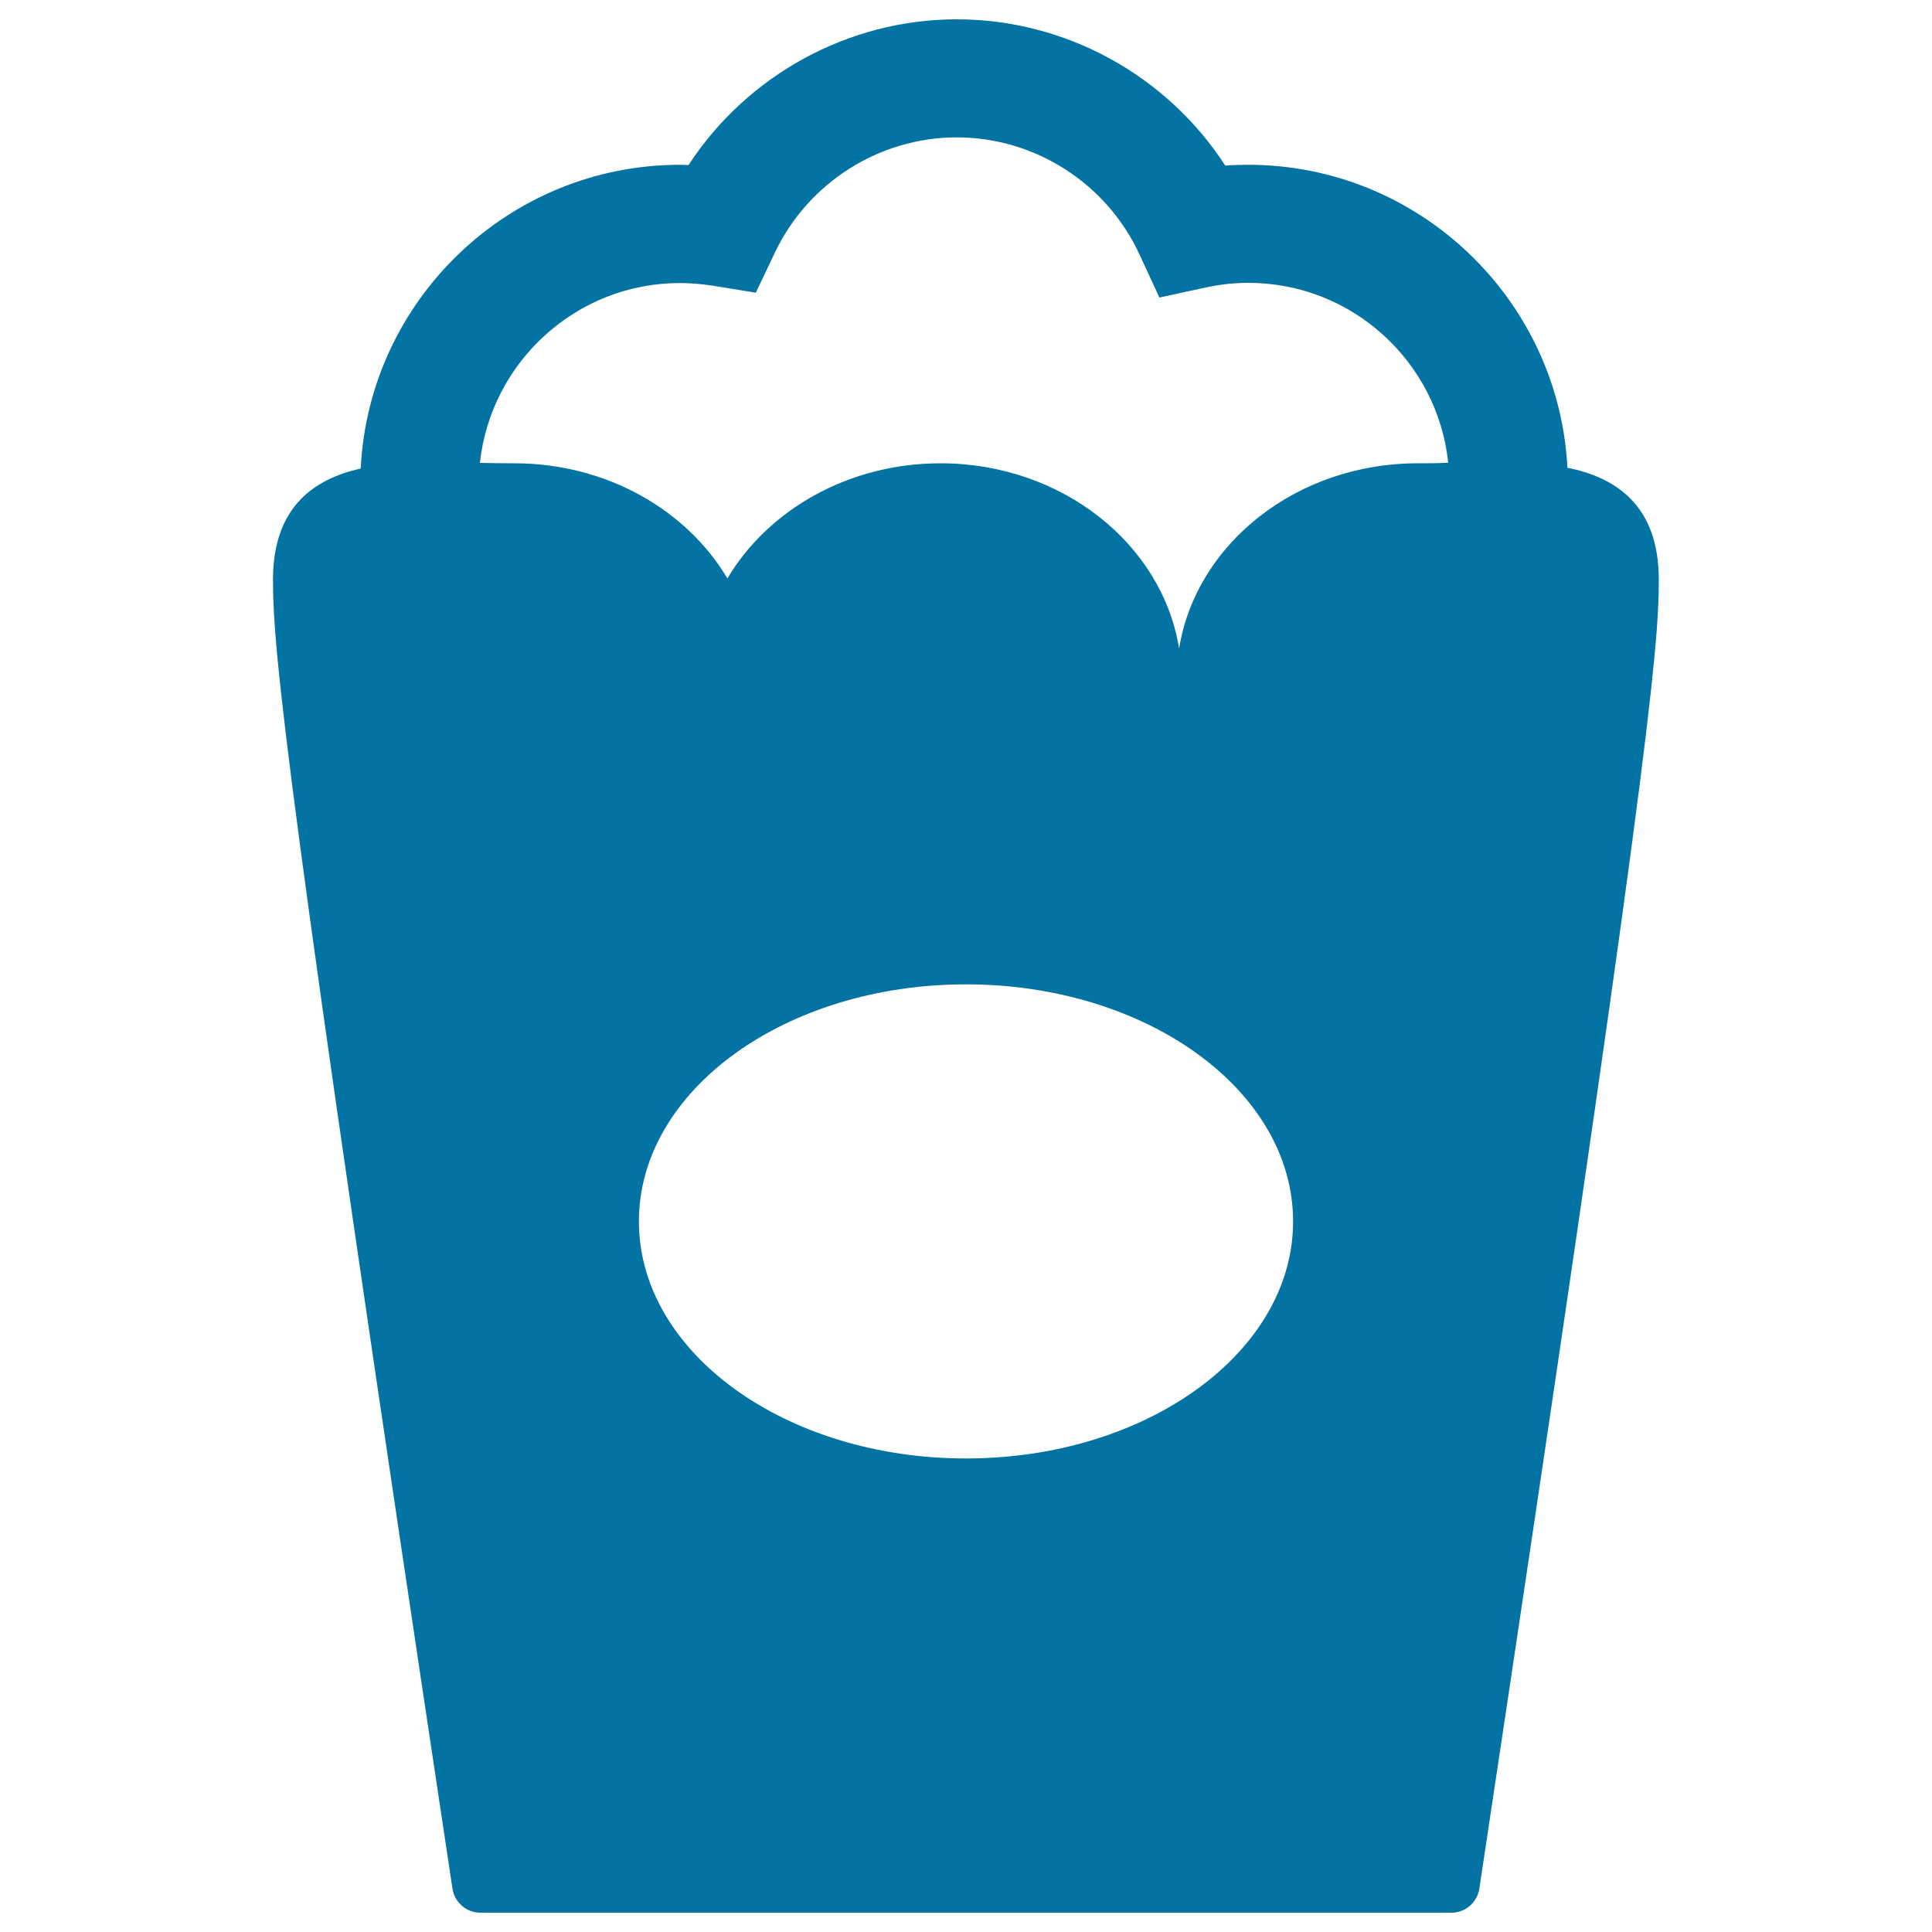 <svg xmlns="http://www.w3.org/2000/svg" viewBox="0 0 1000 1000" style="fill:#0273a2">
<title>Popcorn Box SVG icon</title>
<path id="_x33_5-Popcorn" d="M811.3,242.1c-4.5-87.2-76.9-156.8-165.2-156.8c-4,0-7.9,0.1-11.9,0.4C604,39.1,551.7,10,495.2,10c-56.2,0-108.5,29-138.8,75.4c-1.5,0-3-0.1-4.5-0.1c-88.4,0-160.9,69.8-165.2,157.2c-23.6,5.3-45.4,19.4-45.4,57.6c0,37.2,6.5,104.4,92.9,677.5c1.1,7.1,7.2,12.4,14.4,12.4h502.7c7.2,0,13.3-5.3,14.4-12.4c86.4-573.1,92.9-640.4,92.9-677.5C858.6,260.9,835.6,247,811.3,242.1z M500,754.9c-93.5,0-169.3-54.9-169.3-122.7c0-67.8,75.8-122.7,169.3-122.7c93.5,0,169.3,54.9,169.3,122.7C669.3,699.9,593.5,754.9,500,754.9z M733.8,239.8c-62.7,0-114.8,41.7-123.5,95.9c-8.7-54.2-60.8-95.9-123.5-95.9c-47.7,0-89.3,24.2-110.3,59.6c-21-35.4-62.5-59.6-110.3-59.6c-6.1,0-12-0.1-17.8-0.2c5.6-52.2,49.9-93.1,103.5-93.1c5.5,0,11.1,0.5,16.6,1.3l22.7,3.7l9.9-20.8c17.2-36.2,54.1-59.6,94.1-59.6c40.5,0,77.6,23.8,94.6,60.6l10.3,22.3l24-5.2c7.3-1.6,14.7-2.4,22-2.4c53.7,0,98,40.8,103.5,93.1C744.5,239.8,739.2,239.8,733.8,239.8z"/>
</svg>